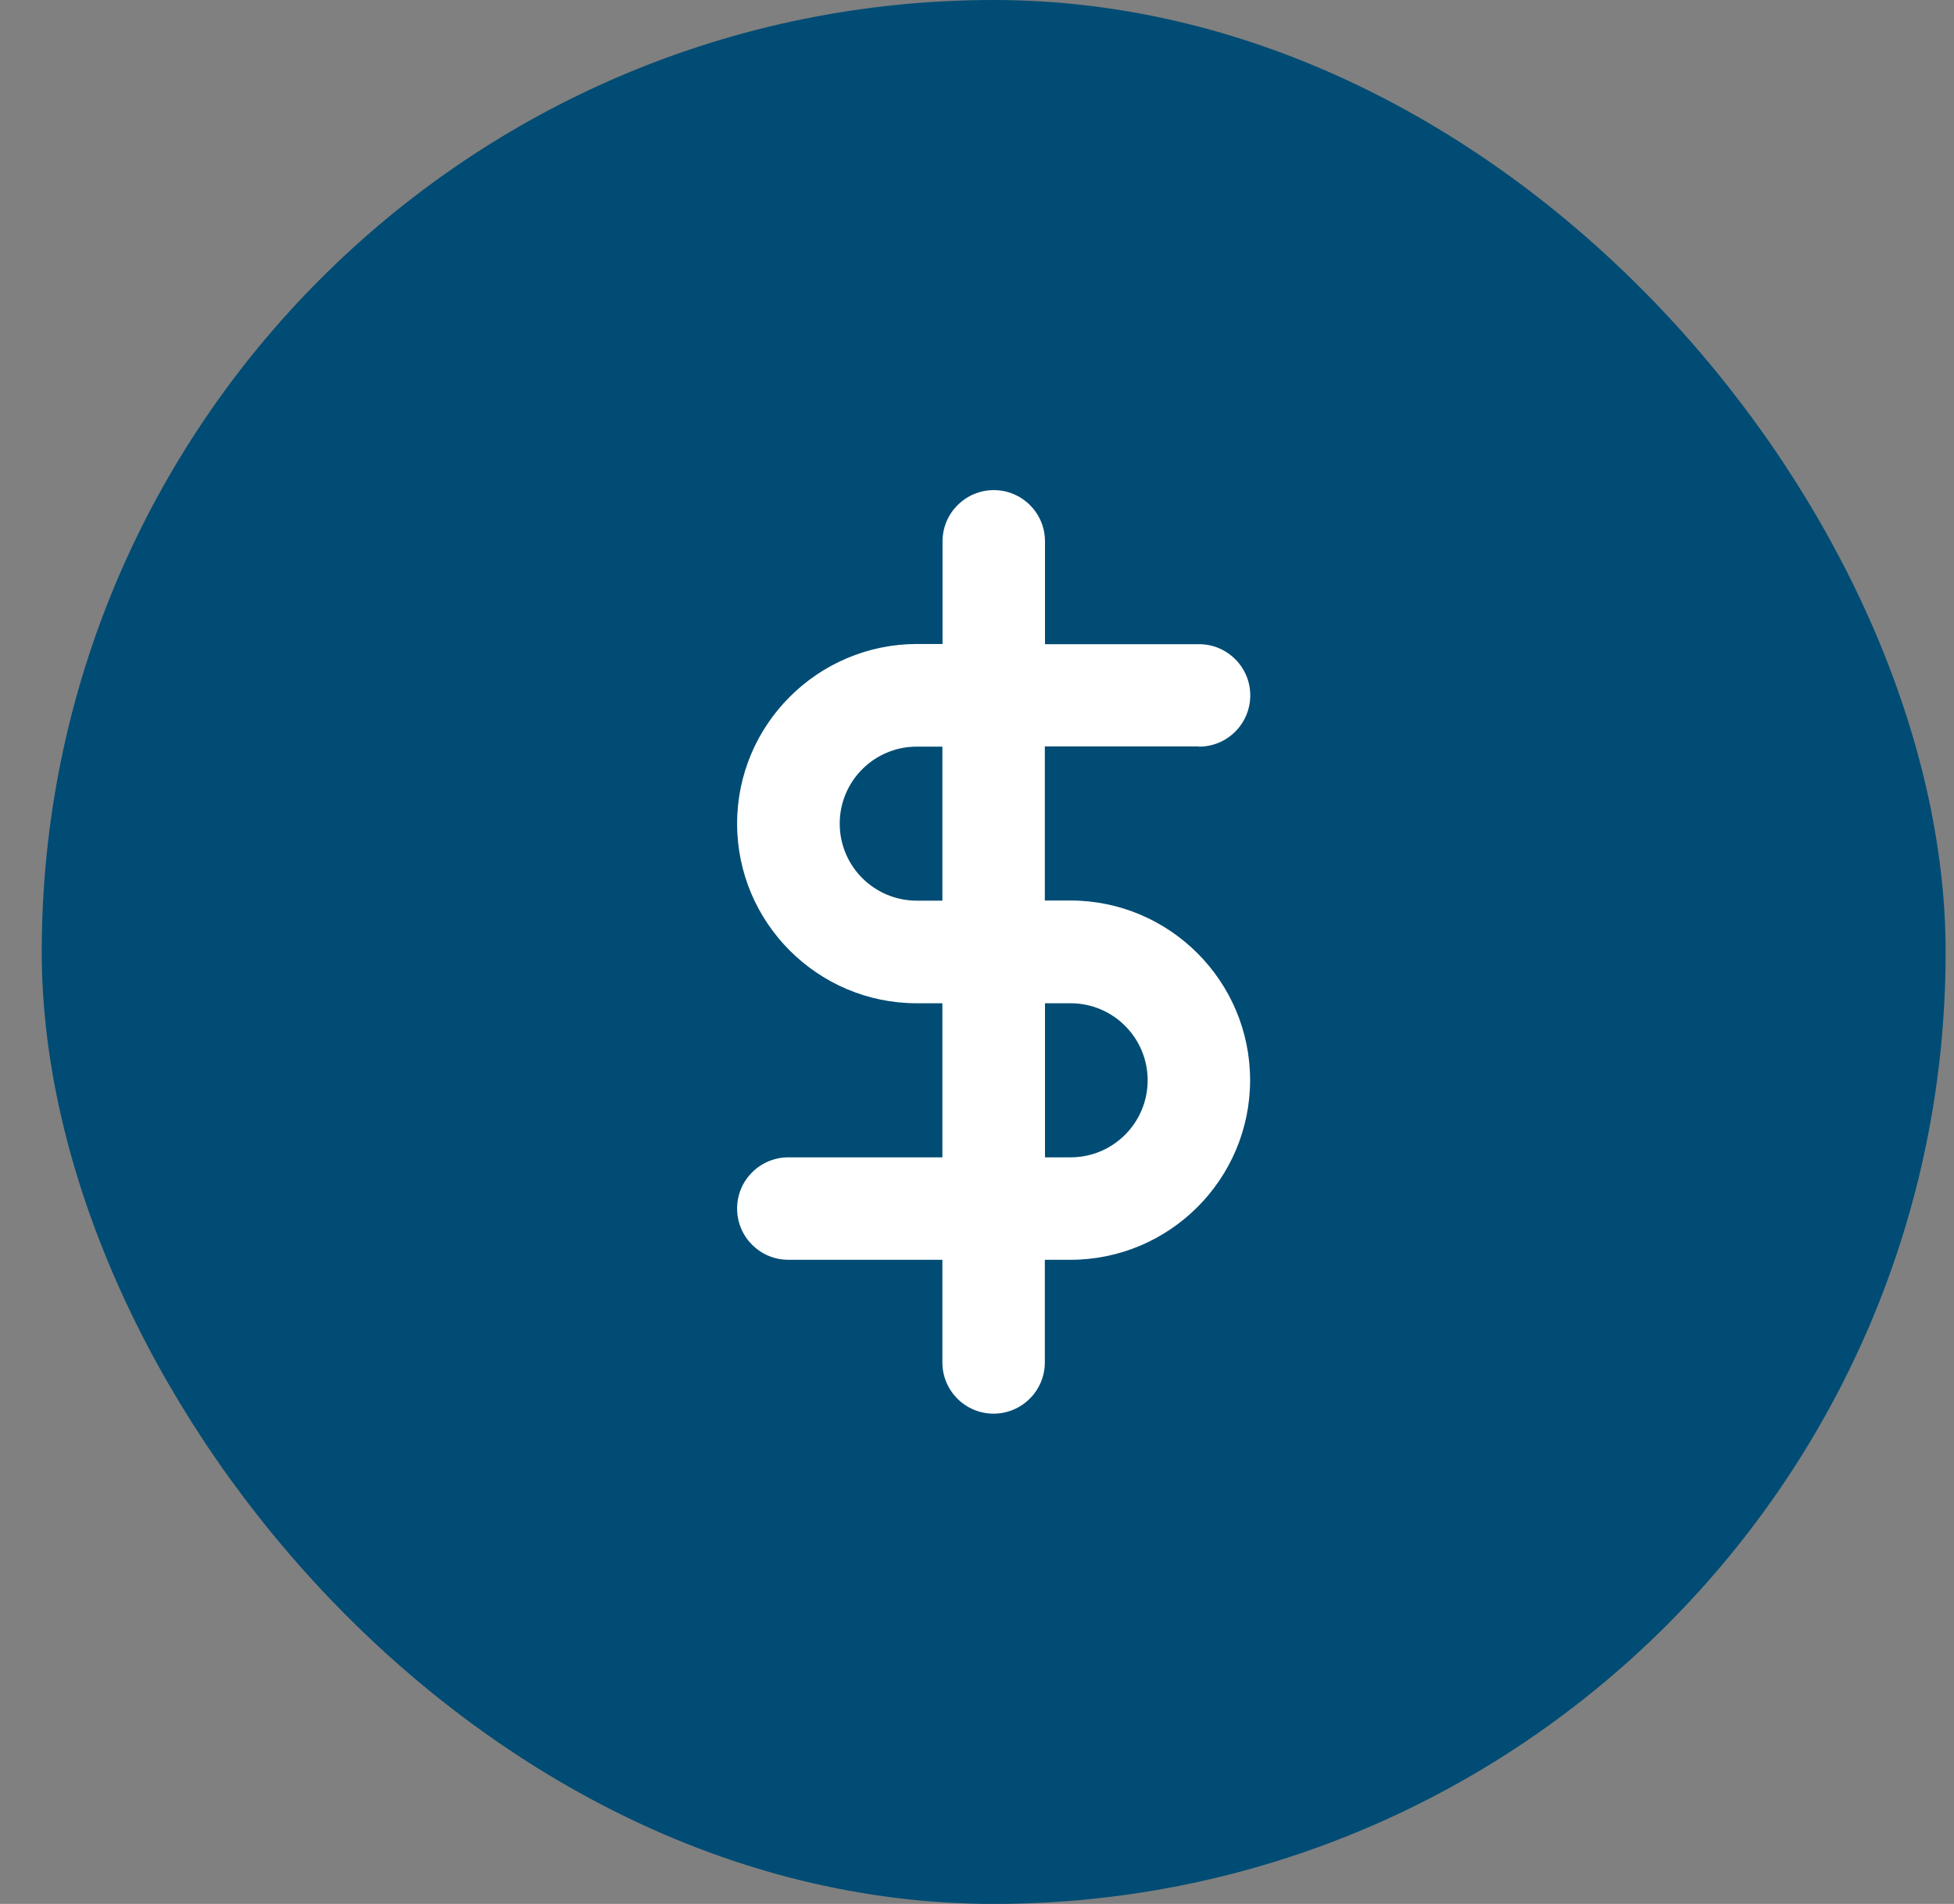 <svg width="39" height="38" viewBox="0 0 39 38" fill="none" xmlns="http://www.w3.org/2000/svg">
<rect x="0" y="0" width="39" height="38" fill="#808080" stroke="none"/>
<rect x="1.361" y="0.528" width="36.944" height="36.944" rx="18.472" fill="#004C74"/>
<rect x="1.361" y="0.528" width="36.944" height="36.944" rx="18.472" stroke="#004C74" stroke-width="1.056"/>
<g clip-path="url(#clip0_351_7266)">
<path d="M23.931 14.902C24.498 14.902 24.954 14.443 24.954 13.879C24.954 13.315 24.495 12.857 23.931 12.857H20.857V10.805C20.857 10.238 20.398 9.782 19.835 9.782C19.271 9.782 18.812 10.241 18.812 10.805V12.853H18.301C16.321 12.857 14.712 14.463 14.712 16.439C14.712 18.415 16.321 20.024 18.297 20.024H18.809V23.099H15.738C15.171 23.099 14.712 23.554 14.712 24.121C14.712 24.688 15.171 25.144 15.735 25.144H18.809V27.192C18.809 27.759 19.268 28.215 19.831 28.215C20.395 28.215 20.854 27.756 20.854 27.192V25.144H21.365C23.342 25.144 24.951 23.535 24.951 21.558C24.951 19.582 23.342 17.973 21.365 17.973H20.854V14.898H23.925L23.931 14.902ZM21.369 20.024C22.217 20.024 22.906 20.713 22.906 21.562C22.906 22.41 22.217 23.099 21.369 23.099H20.857V20.024H21.369ZM18.809 17.976H18.297C17.449 17.976 16.76 17.288 16.76 16.439C16.76 15.59 17.449 14.902 18.297 14.902H18.809V17.976Z" fill="white"/>
</g>
<defs>
<clipPath id="clip0_351_7266">
<rect width="10.242" height="18.436" fill="white" transform="translate(14.712 9.782)"/>
</clipPath>
</defs>
</svg>

